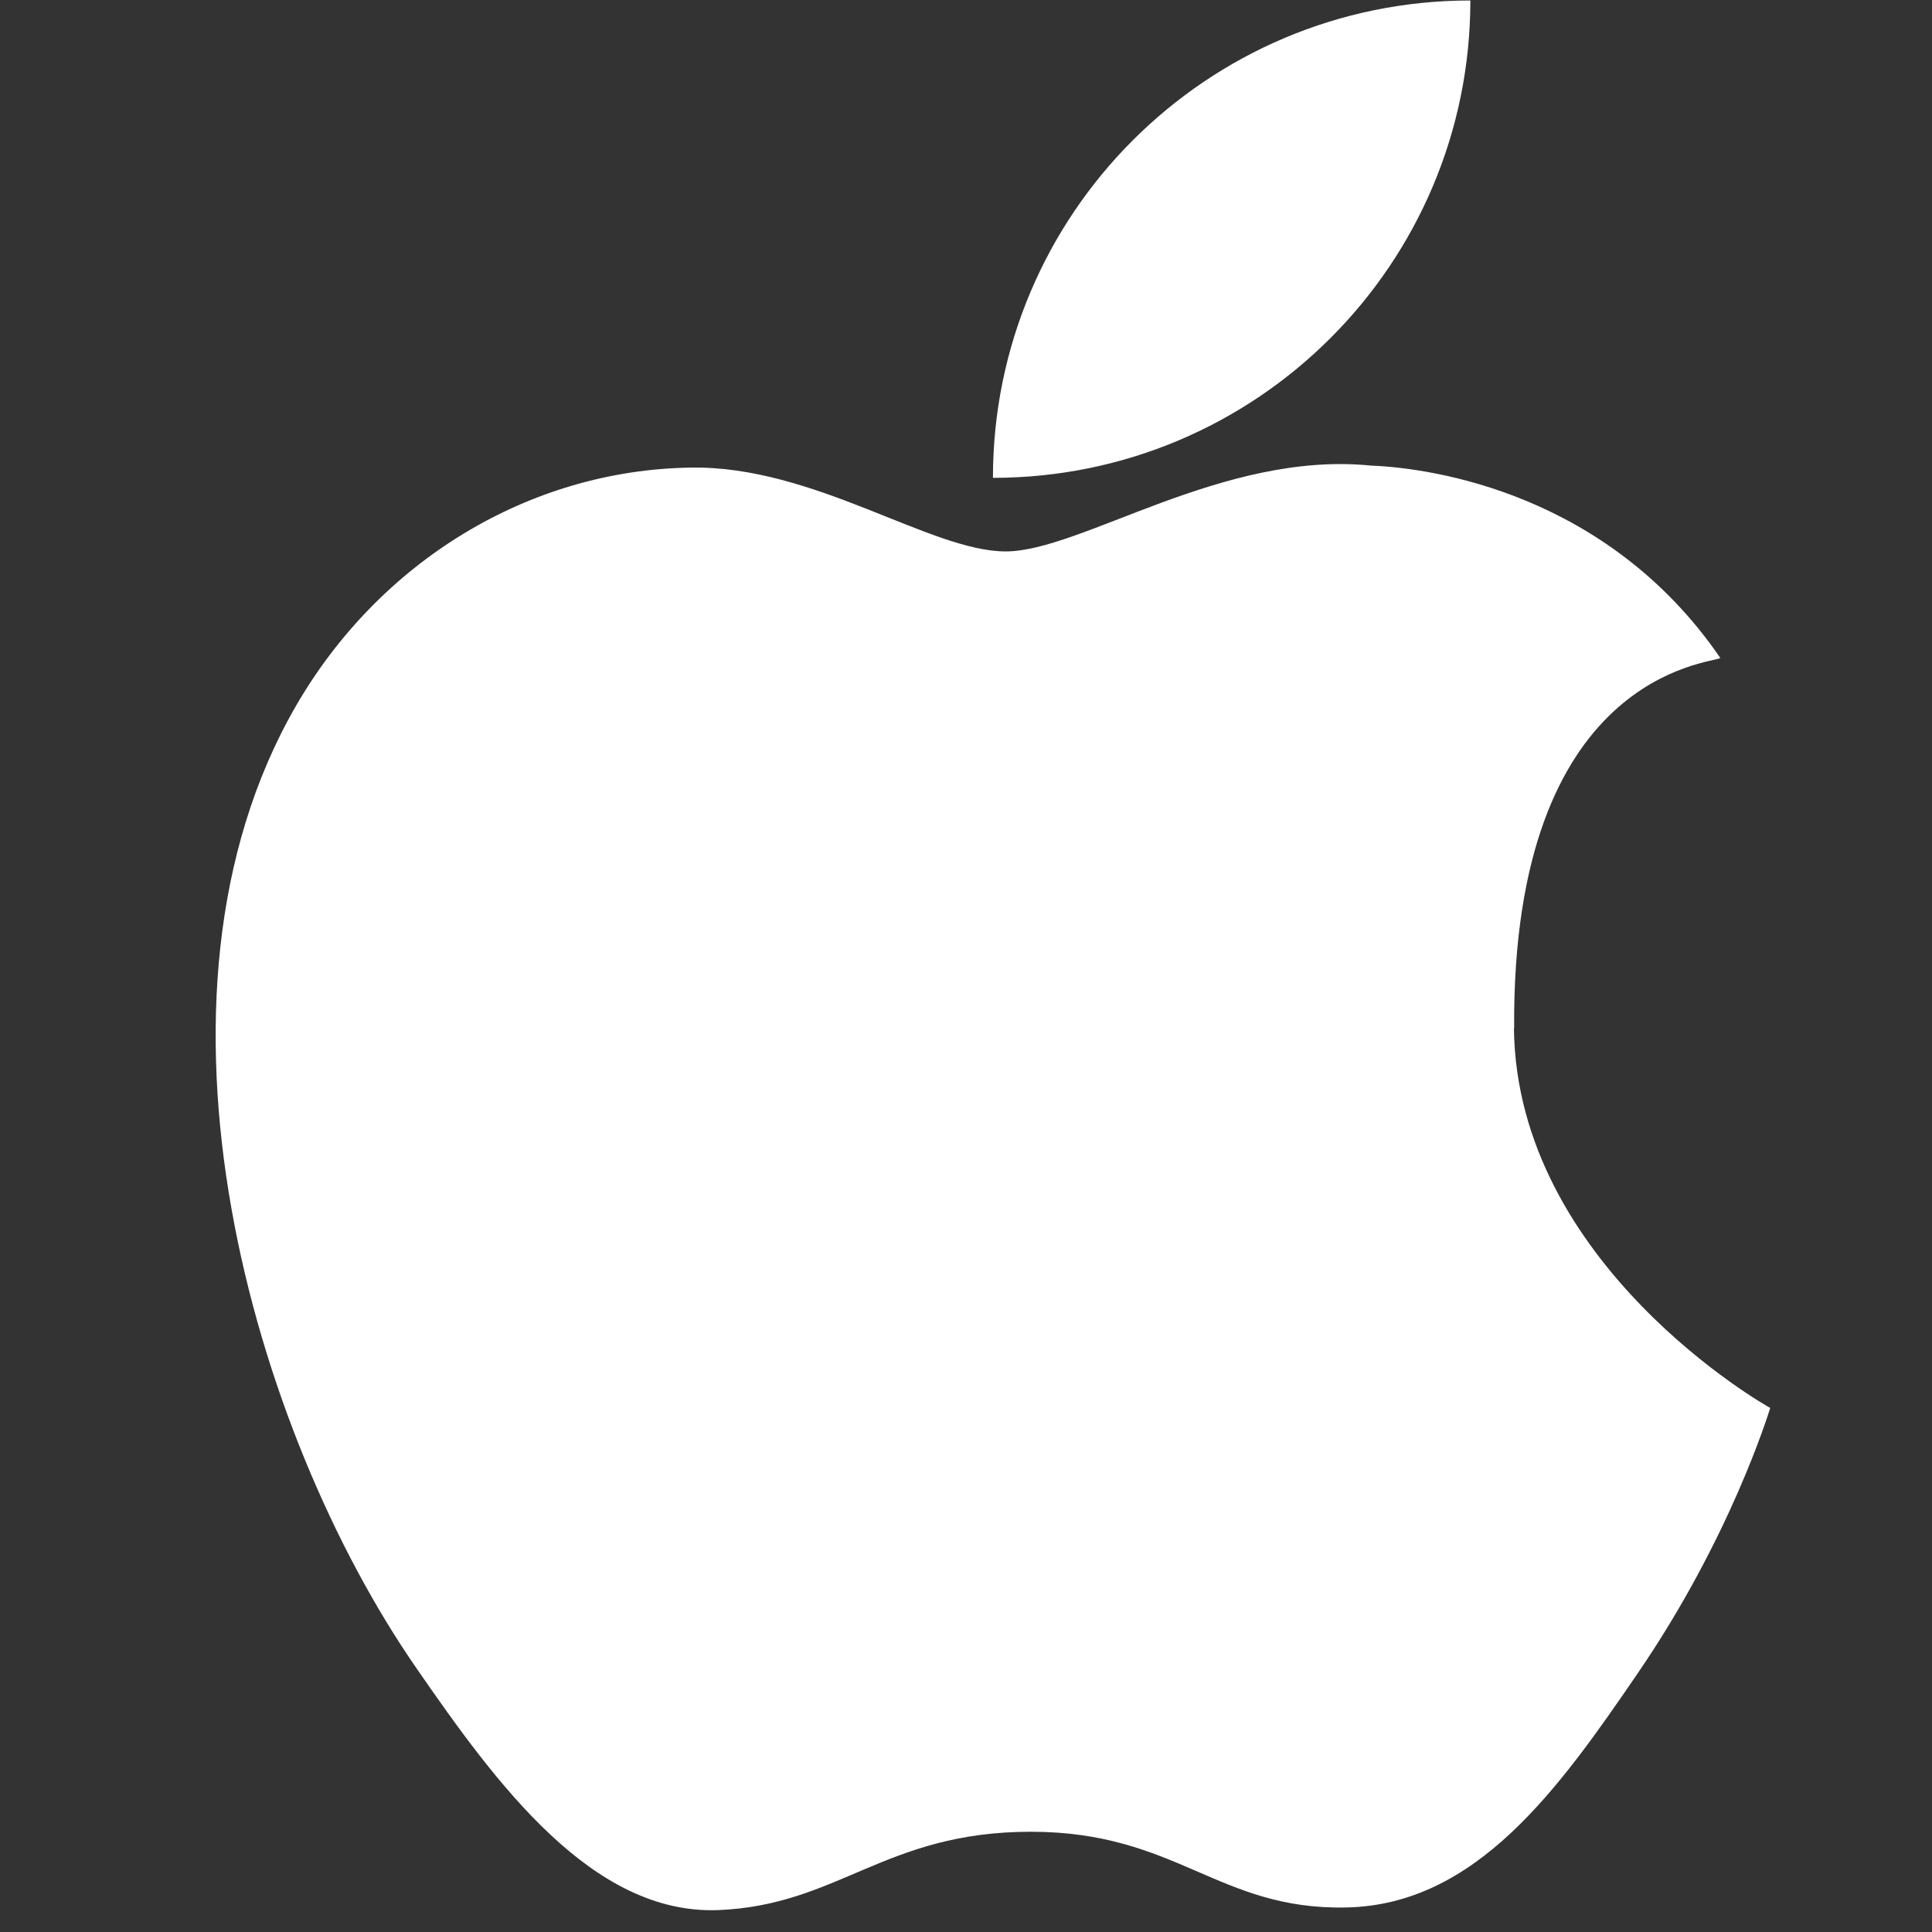 <?xml version="1.0" encoding="UTF-8"?>
<svg width="36px" height="36px" viewBox="0 0 36 36" version="1.1" xmlns="http://www.w3.org/2000/svg" xmlns:xlink="http://www.w3.org/1999/xlink">
    <rect x="0" y="0" width="36" height="36" fill="#333333" stroke="none"/>
    <title>icon/苹果</title>
    <g id="控件" stroke="none" stroke-width="1" fill="none" fill-rule="evenodd">
        <g id="icon/苹果" fill="#FFFFFF" fill-rule="nonzero">
            <g id="苹果" transform="translate(4, 0)">
                <path d="M24.214,19.159 C24.169,12.539 27.889,12.367 28.056,12.261 C25.963,9.202 22.709,8.721 21.55,8.676 C18.781,8.395 16.146,10.275 14.739,10.275 C13.336,10.275 11.166,8.672 8.869,8.713 C5.851,8.758 3.065,10.463 1.507,13.167 C-1.629,18.612 0.704,26.676 3.763,31.089 C5.256,33.251 7.038,35.678 9.379,35.592 C11.631,35.502 12.483,34.132 15.208,34.132 C17.932,34.132 18.695,35.592 21.081,35.543 C23.504,35.498 25.042,33.34 26.522,31.171 C28.239,28.662 28.945,26.358 28.986,26.235 C28.933,26.211 24.259,23.572 24.21,19.159 L24.214,19.159 L24.214,19.159 Z M14.502,8.904 C14.502,3.994 18.483,0.009 23.398,0.009 C23.398,4.924 19.413,8.904 14.502,8.904 Z" id="形状"></path>
            </g>
        </g>
    </g>
</svg>